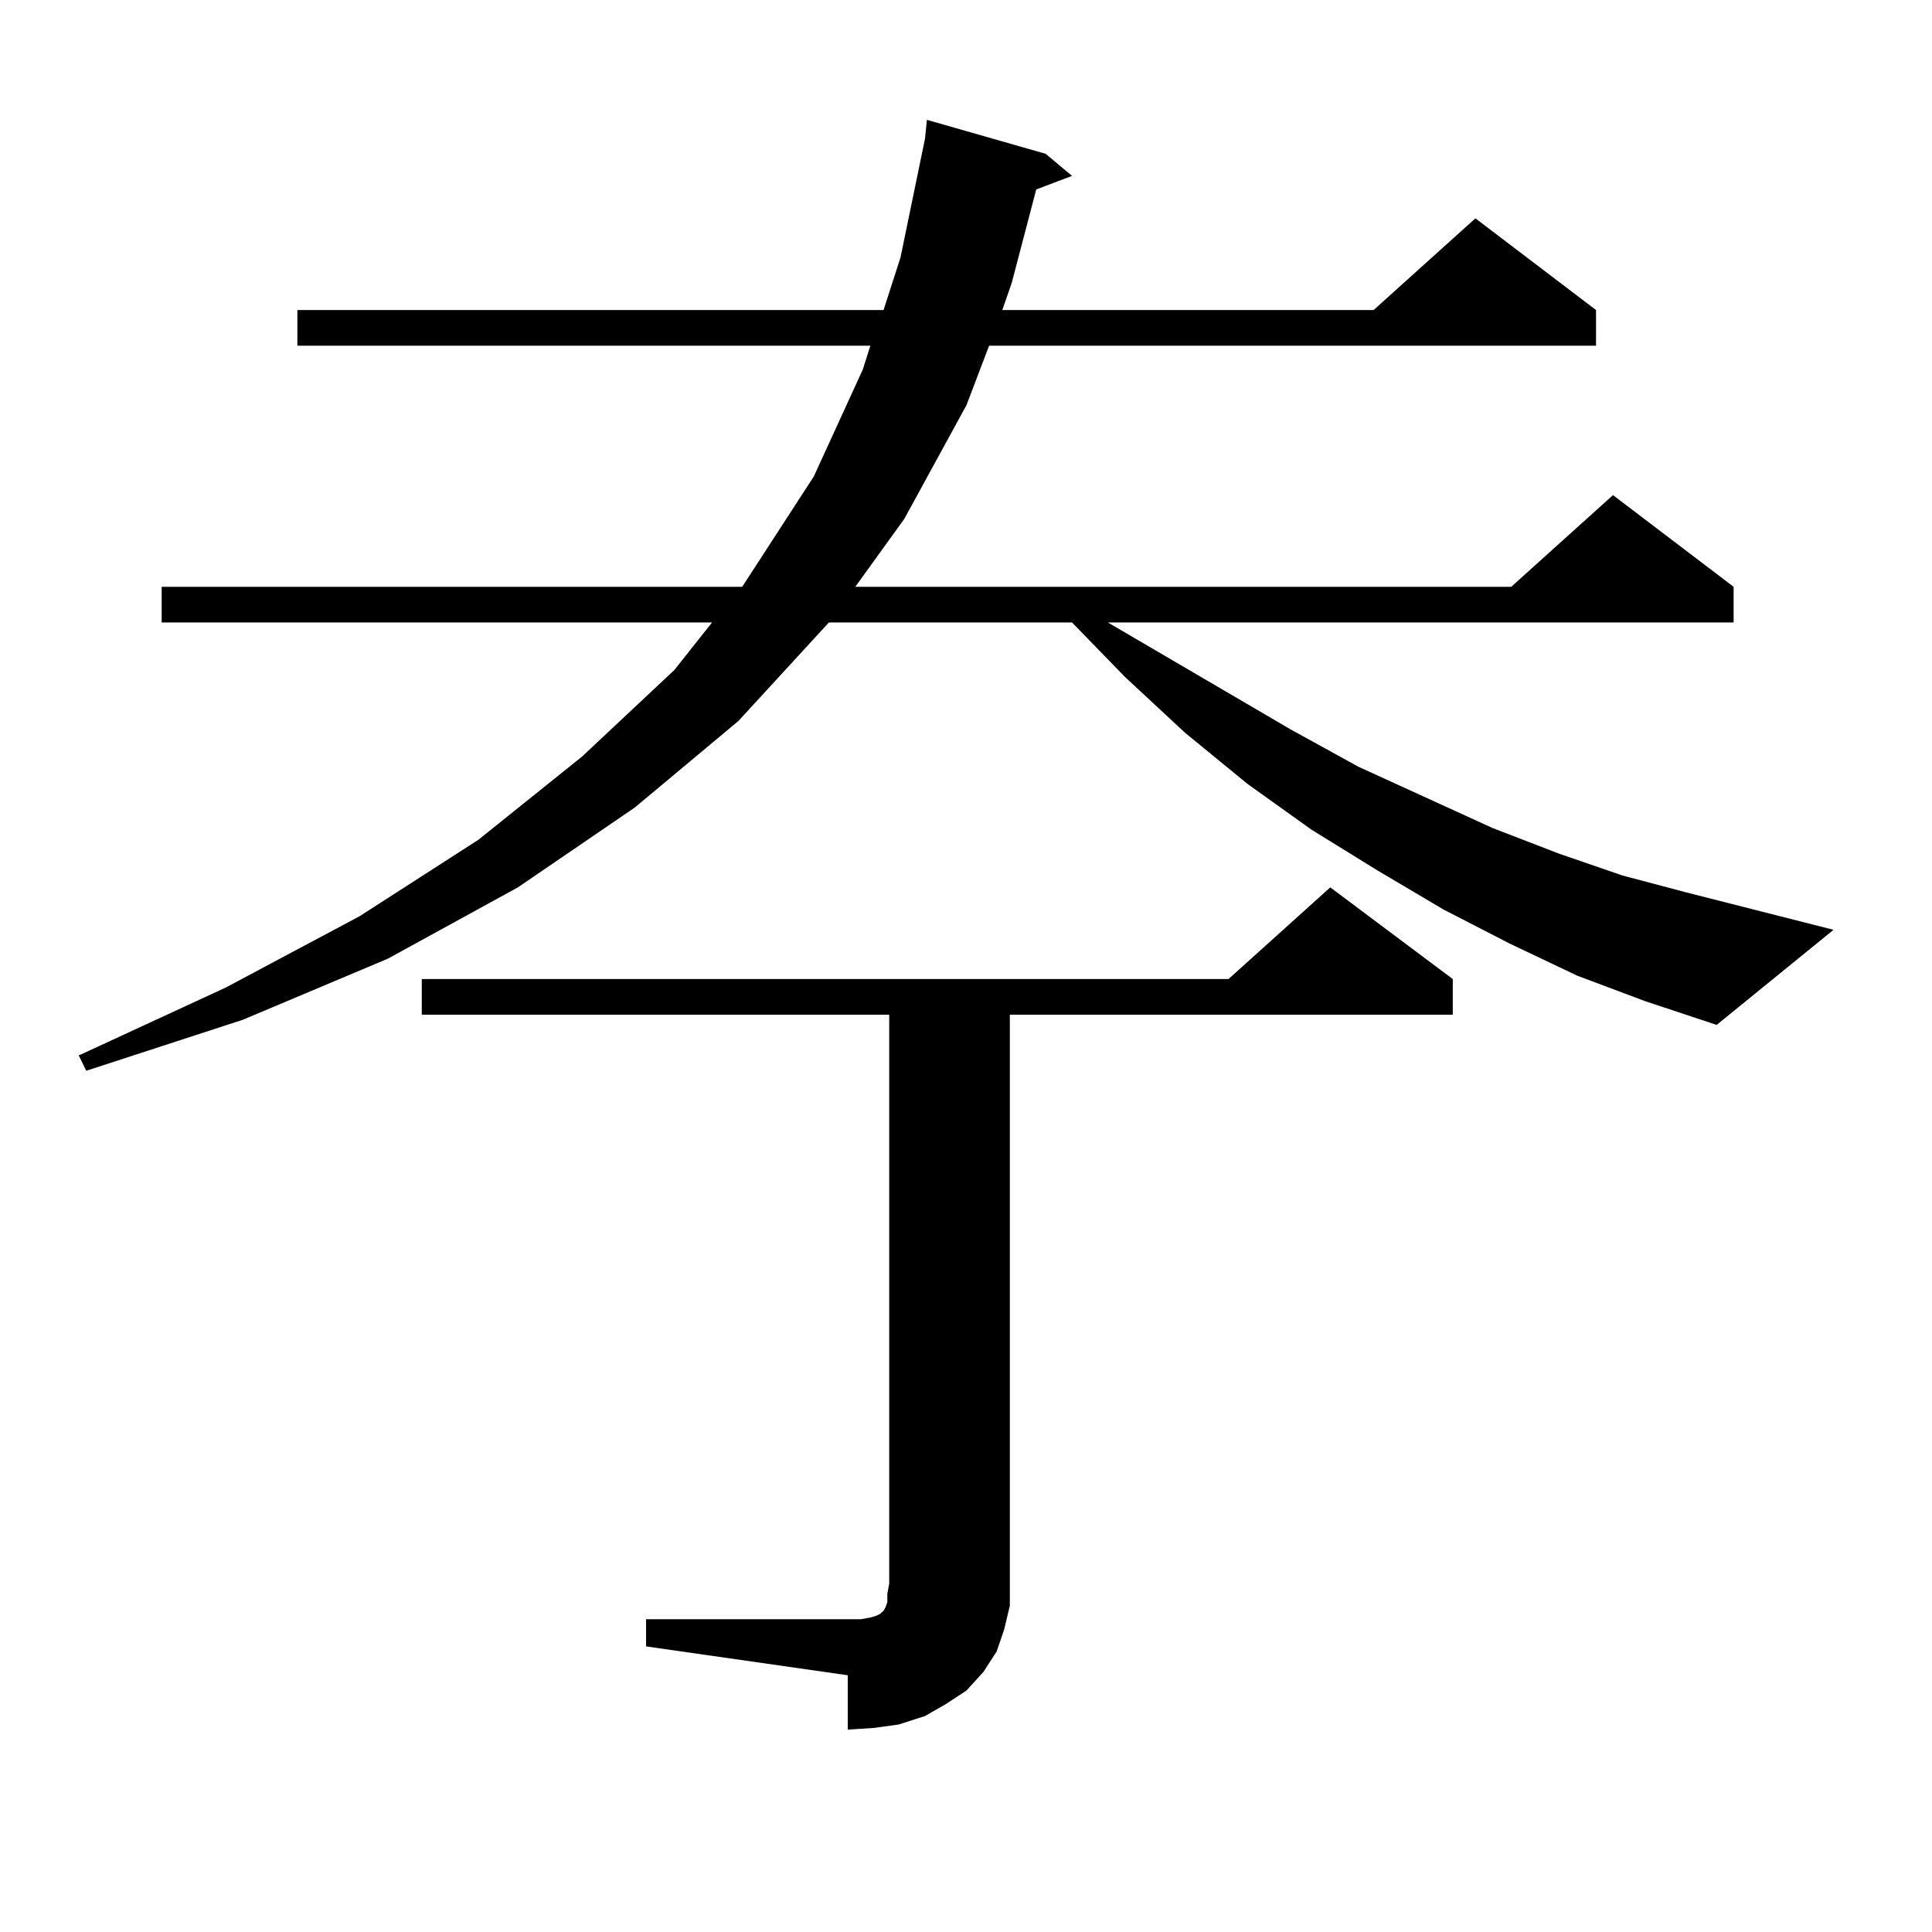 <?xml version="1.0" encoding="utf-8"?>
<!-- Generator: Adobe Illustrator 16.0.0, SVG Export Plug-In . SVG Version: 6.00 Build 0)  -->
<!DOCTYPE svg PUBLIC "-//W3C//DTD SVG 1.1//EN" "http://www.w3.org/Graphics/SVG/1.1/DTD/svg11.dtd">
<svg version="1.1" id="图层_1" xmlns="http://www.w3.org/2000/svg" xmlns:xlink="http://www.w3.org/1999/xlink" x="0px" y="0px"
	 width="1000px" height="1000px" viewBox="0 0 1000 1000" enable-background="new 0 0 1000 1000" xml:space="preserve">
<path d="M816.346,505l-35.121-16.699l-34.146-17.578l-34.146-20.215l-34.146-21.094l-33.17-23.73l-32.194-26.367l-31.219-29.004
	l-27.316-28.125H429.038l-46.828,50.977l-53.657,44.824l-60.486,41.309l-67.315,36.914l-75.12,31.641l-80.974,26.367l-3.902-7.91
	l76.096-35.156l69.267-36.914l61.462-39.551l53.657-43.066l47.804-44.824l19.512-24.609H83.681V303.73h300.48l37.072-57.129
	l25.365-55.371l3.902-12.305H153.923v-18.457H457.33l8.78-27.246l12.683-61.523l0.976-9.668l61.462,17.578l13.658,11.426
	l-18.536,7.031l-12.683,48.34l-4.878,14.063h192.19l52.682-47.461l62.438,47.461v18.457H511.963l-11.707,30.762l-32.194,58.887
	l-25.365,35.156H782.2l52.682-47.461l62.438,47.461v18.457H573.425l94.632,55.371l35.121,19.336l69.267,31.641l34.146,13.184
	l33.17,11.426l33.17,8.789l76.096,19.336l-60.486,49.219l-37.072-12.305L816.346,505z M334.406,838.105h104.388h6.829l4.878-0.879
	l2.927-0.879l1.951-0.879l0.976-0.879l0.976-0.879l0.976-1.758l0.976-2.637v-4.395l0.976-5.273V525.215H218.312v-18.457h417.551
	l52.682-47.461l63.413,47.461v18.457H522.694v294.434v11.426l-2.927,12.305l-3.902,11.426l-6.829,10.547l-8.78,9.668l-10.731,7.031
	l-10.731,6.152l-13.658,4.395l-12.683,1.758l-13.658,0.879v-28.125l-104.388-14.941V838.105z"/>
</svg>
